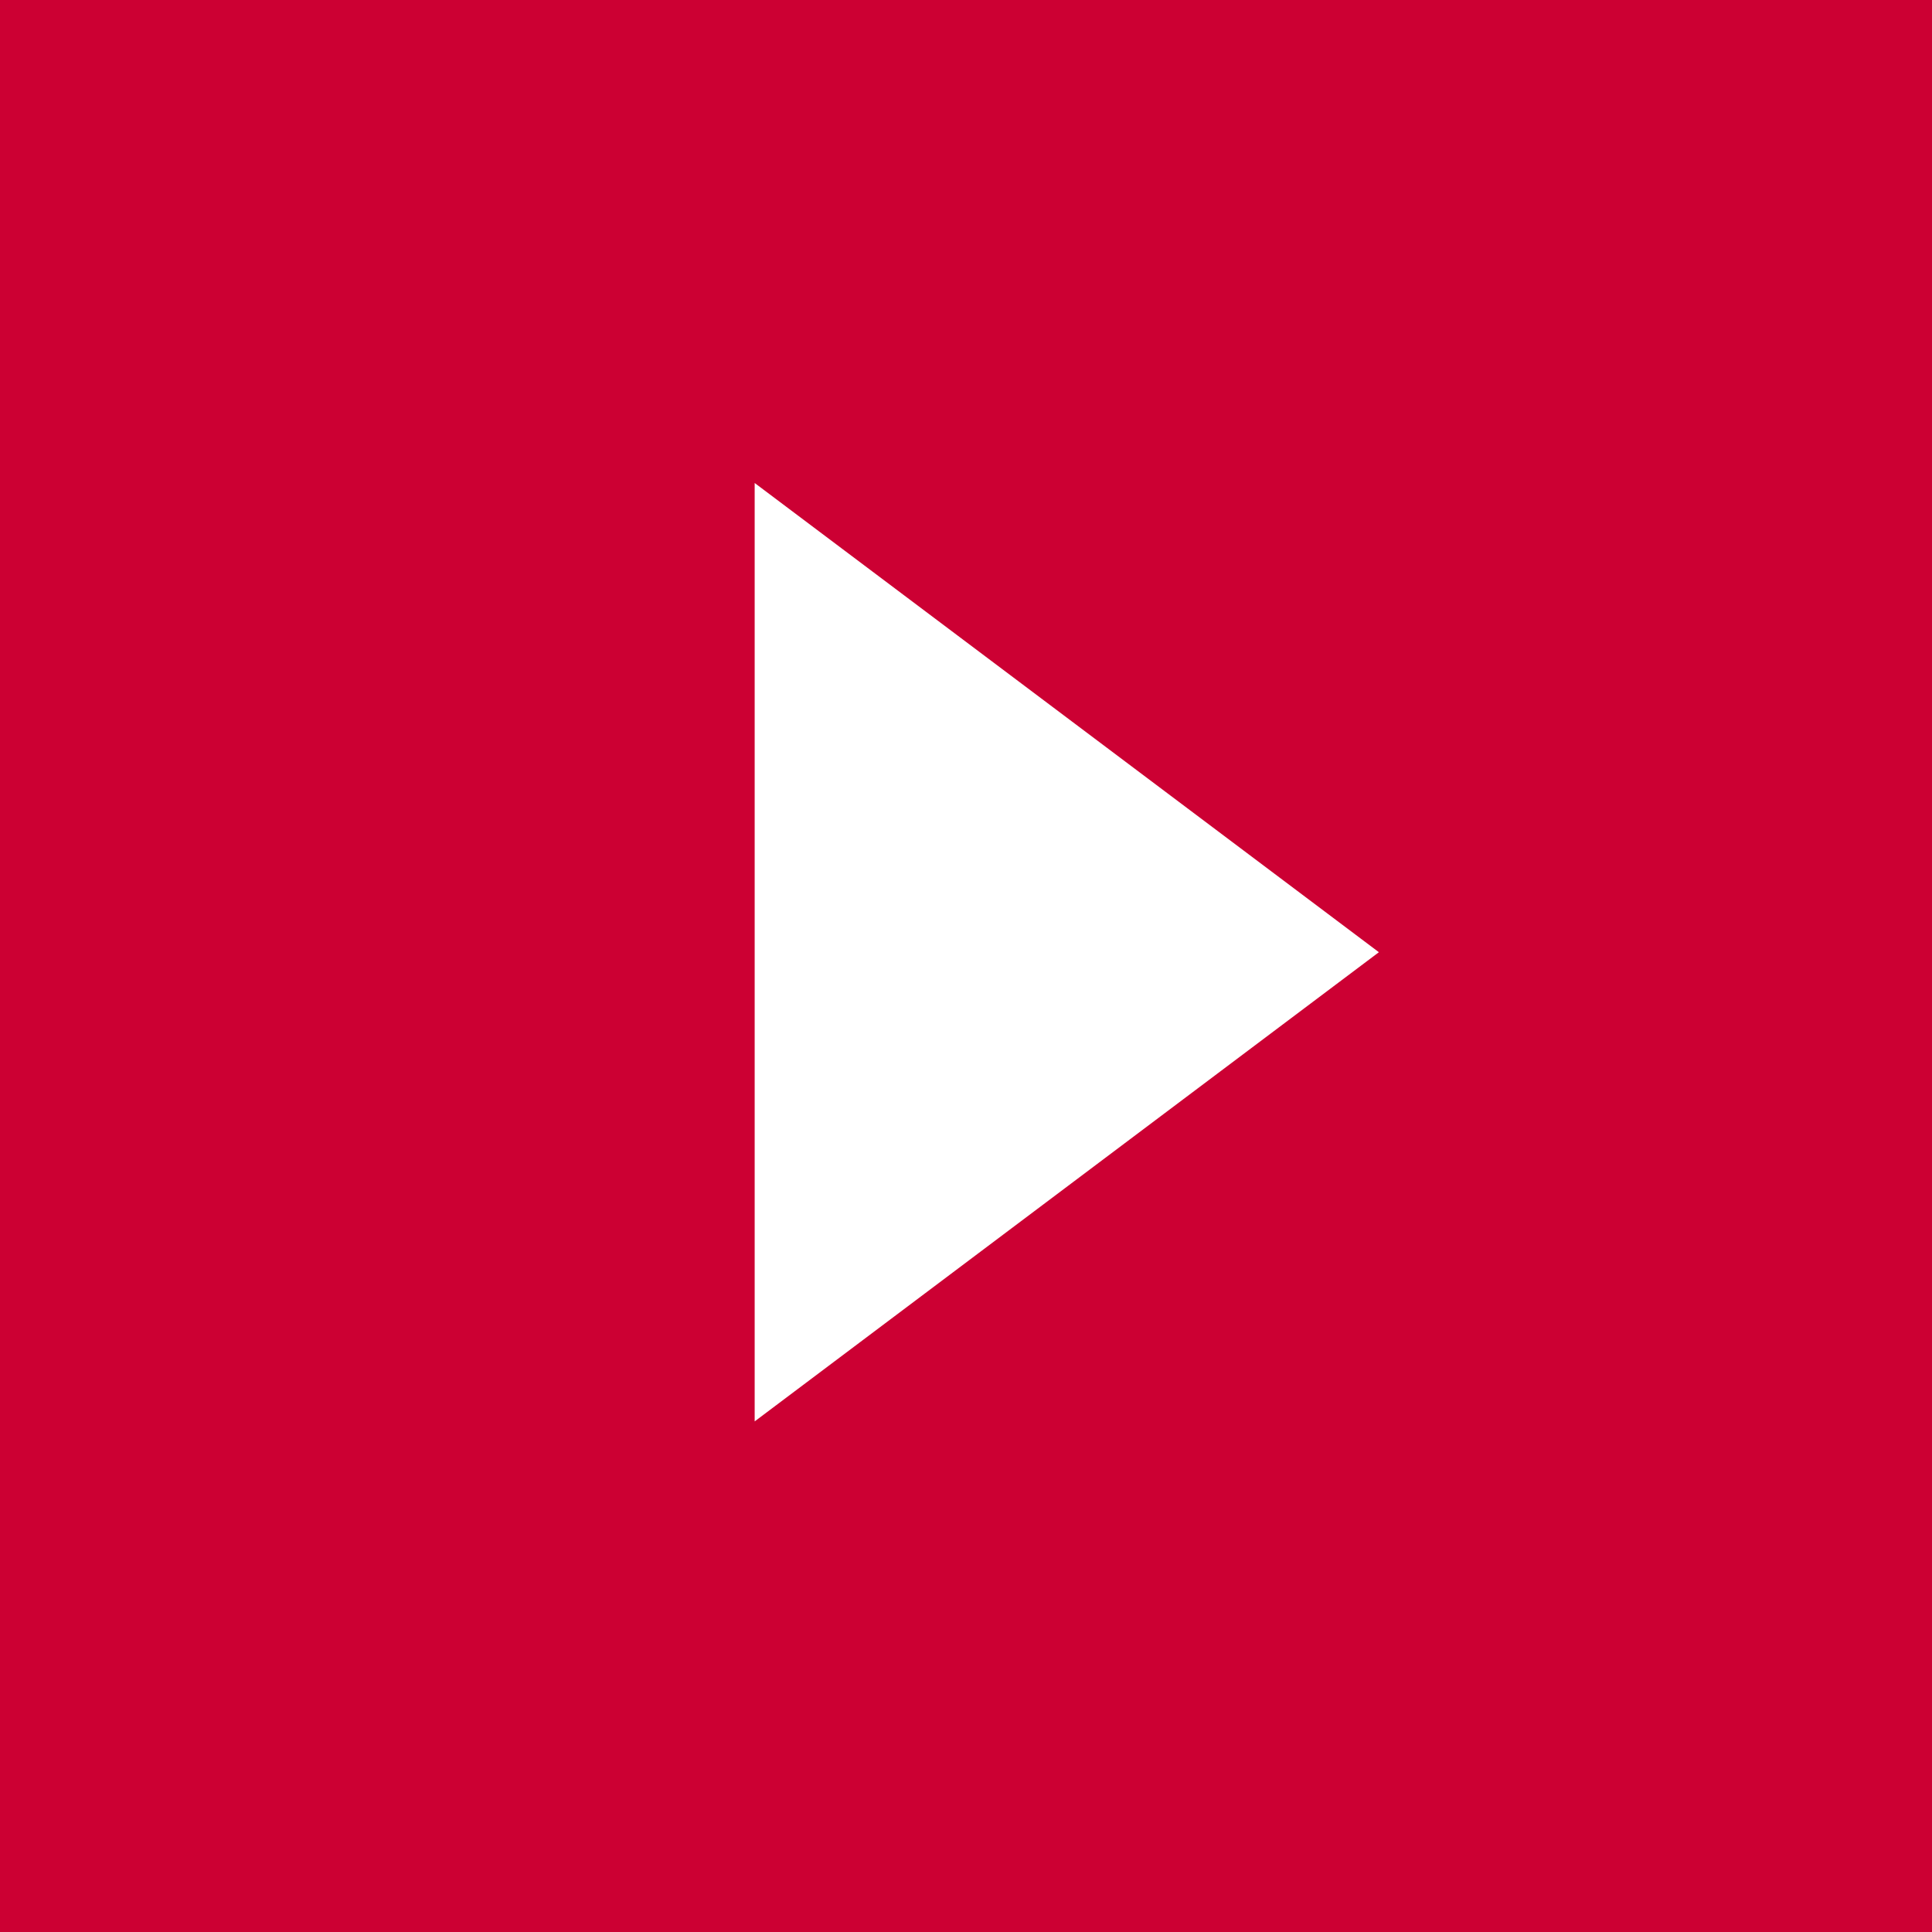 <svg width="52" height="52" viewBox="0 0 52 52" fill="none" xmlns="http://www.w3.org/2000/svg">
<rect width="52" height="52" fill="#CC0033"/>
<path d="M20.312 38.257V13L37.113 25.629L20.312 38.257Z" fill="white"/>
</svg>
